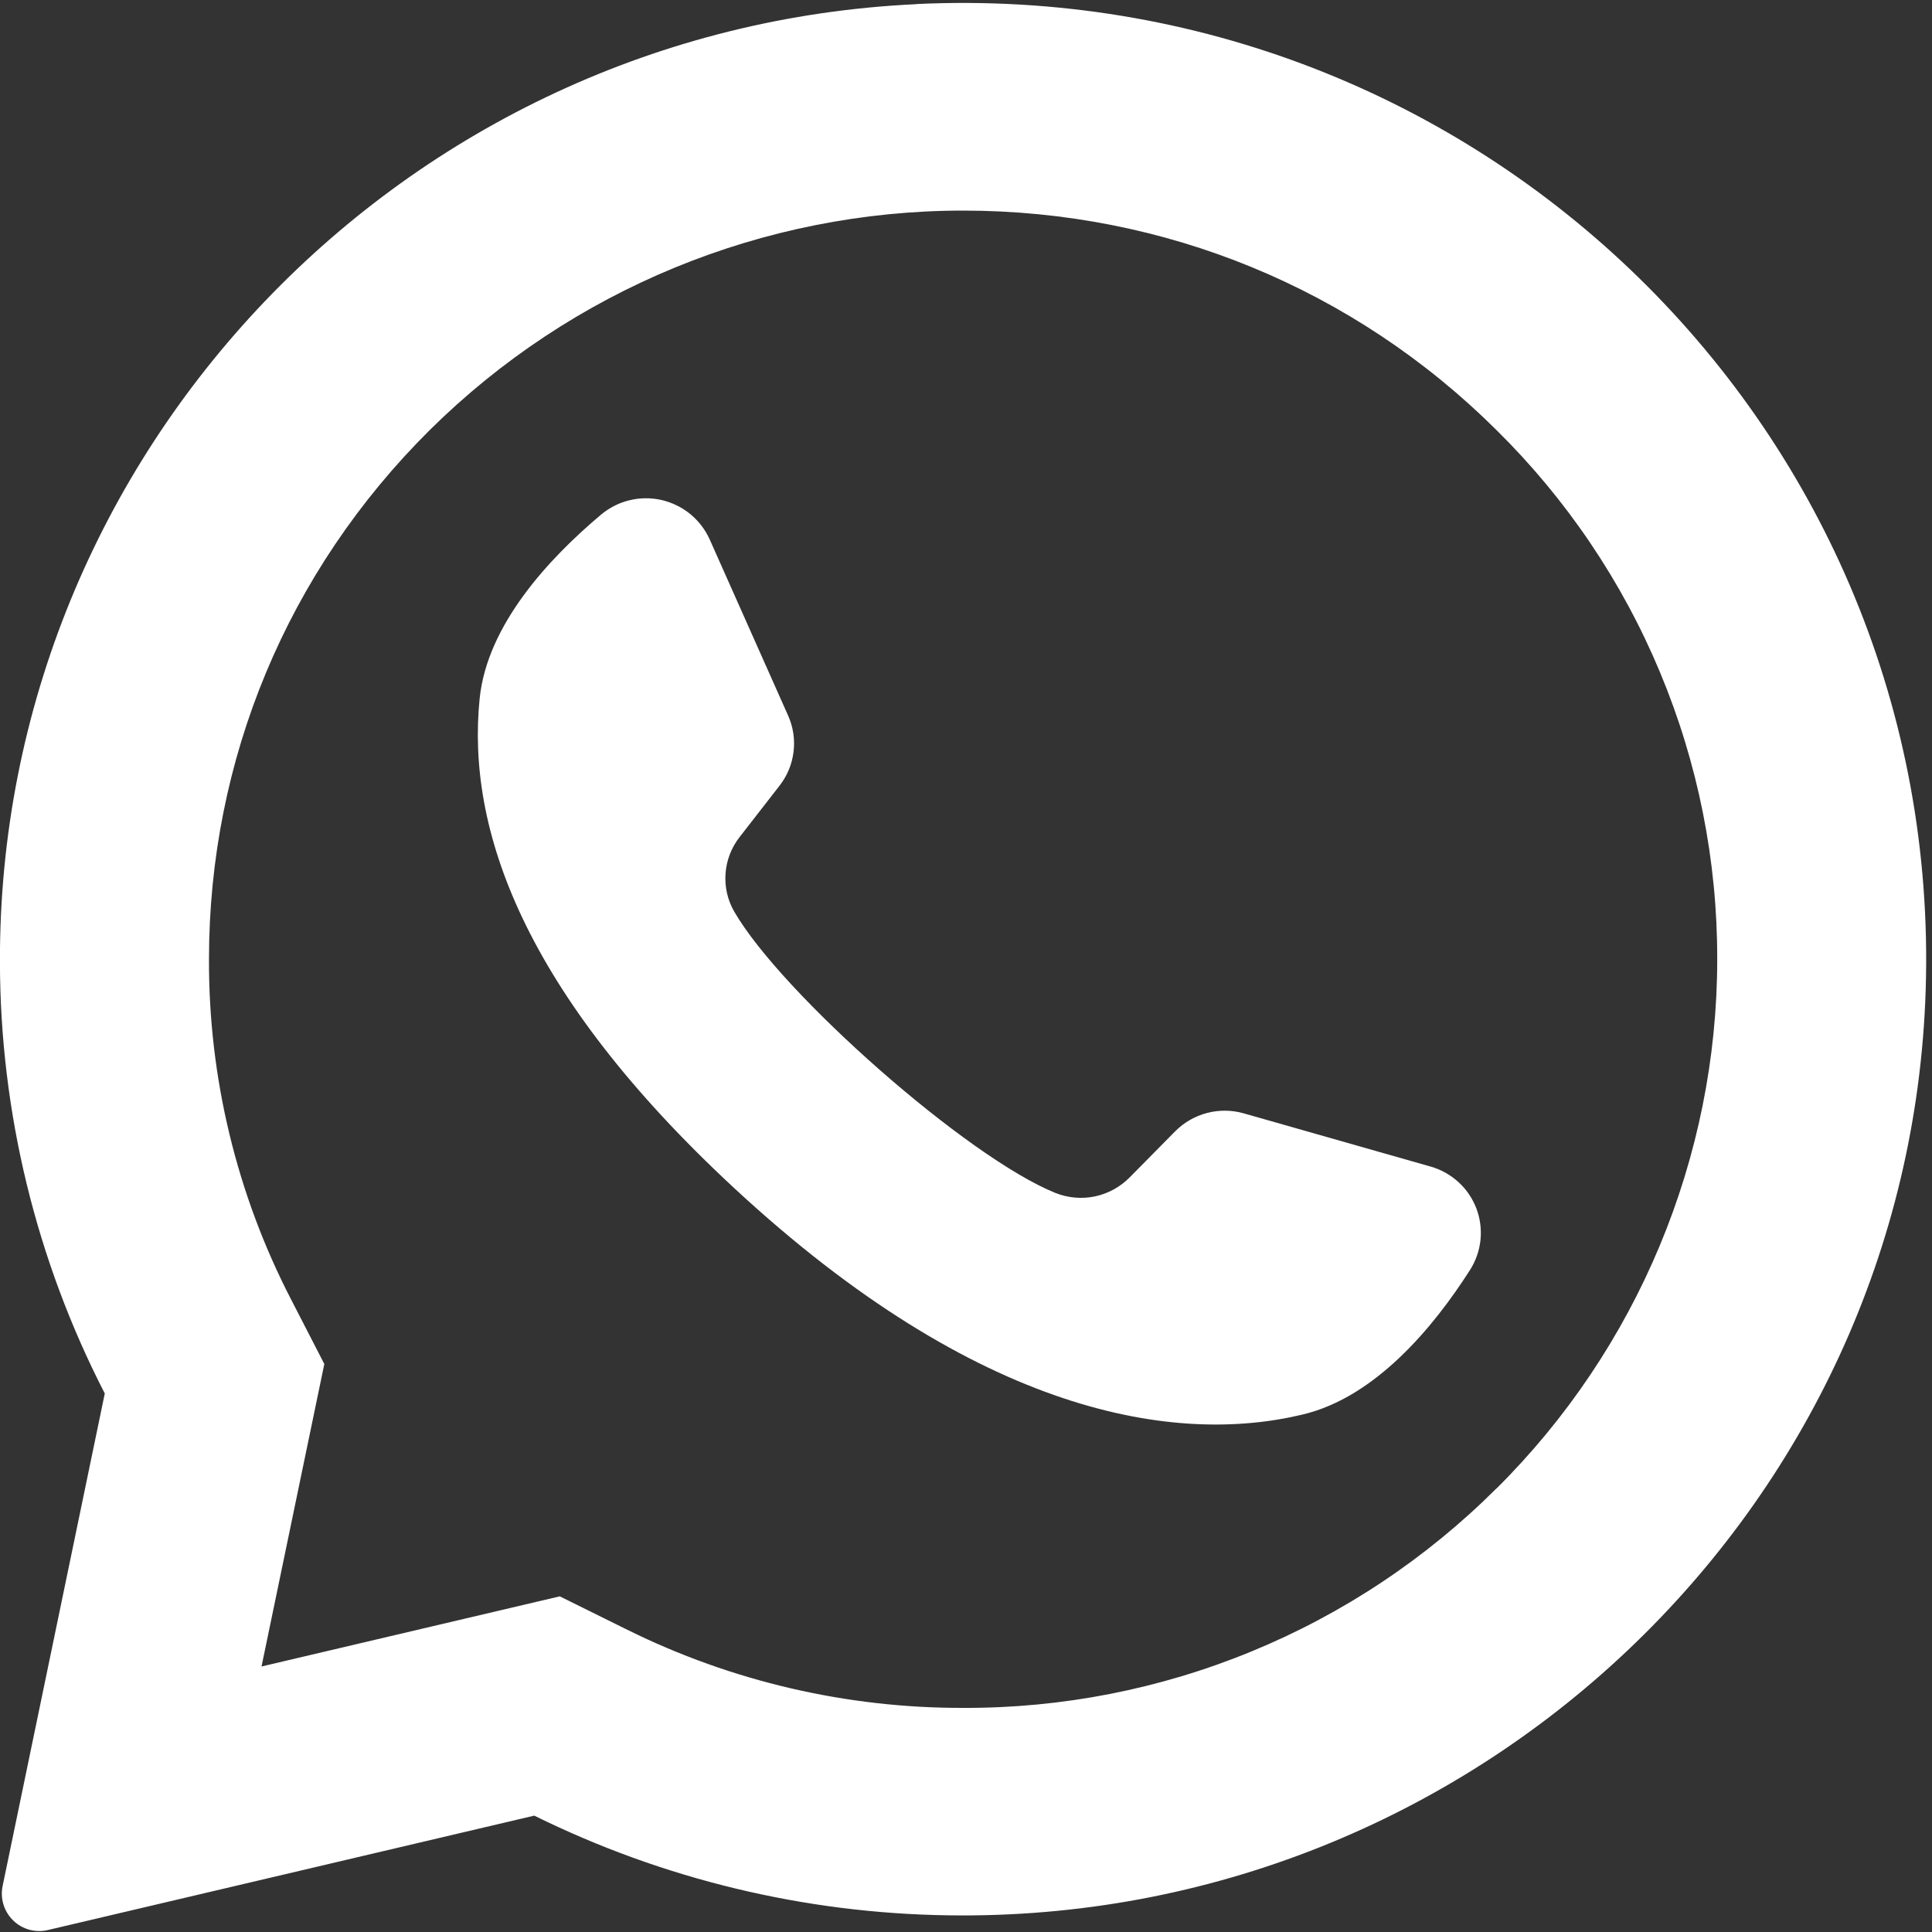 <svg width="30" height="30" viewBox="0 0 30 30" fill="none" xmlns="http://www.w3.org/2000/svg">
<rect x="0" y="0" width="30" height="30" fill="#333333" stroke="none"/>
<path d="M14.224 0.065C6.259 0.44 -0.025 7.025 -0.001 14.94C0.003 17.27 0.561 19.566 1.627 21.638L0.04 29.289C0.02 29.385 0.026 29.484 0.055 29.577C0.084 29.67 0.136 29.755 0.206 29.822C0.276 29.89 0.362 29.939 0.457 29.965C0.551 29.99 0.65 29.992 0.745 29.969L8.296 28.193C10.296 29.18 12.491 29.709 14.722 29.741C22.862 29.865 29.648 23.448 29.902 15.371C30.175 6.708 22.976 -0.351 14.224 0.063V0.065ZM23.234 23.115C22.146 24.2 20.855 25.059 19.434 25.643C18.013 26.228 16.491 26.526 14.954 26.52C13.147 26.524 11.363 26.109 9.743 25.308L8.692 24.788L4.061 25.877L5.036 21.18L4.517 20.172C3.675 18.542 3.239 16.732 3.245 14.897C3.245 11.792 4.463 8.871 6.674 6.677C8.878 4.495 11.854 3.271 14.954 3.27C18.083 3.27 21.023 4.479 23.234 6.675C24.324 7.749 25.188 9.028 25.777 10.44C26.366 11.851 26.668 13.366 26.665 14.895C26.665 17.973 25.427 20.94 23.234 23.117V23.115Z" fill="white"/>
<path d="M22.213 18.114L19.316 17.289C19.13 17.235 18.931 17.233 18.743 17.282C18.555 17.331 18.384 17.43 18.247 17.568L17.539 18.285C17.392 18.433 17.205 18.535 17.001 18.578C16.797 18.62 16.585 18.602 16.391 18.525C15.022 17.975 12.139 15.431 11.402 14.157C11.298 13.978 11.251 13.771 11.266 13.564C11.281 13.357 11.358 13.159 11.486 12.996L12.104 12.201C12.223 12.049 12.299 11.867 12.322 11.675C12.346 11.483 12.317 11.289 12.238 11.112L11.02 8.376C10.951 8.223 10.848 8.089 10.718 7.982C10.588 7.876 10.435 7.802 10.272 7.764C10.108 7.727 9.938 7.728 9.775 7.768C9.612 7.807 9.461 7.884 9.332 7.992C8.524 8.672 7.564 9.702 7.448 10.847C7.243 12.861 8.113 15.401 11.404 18.452C15.206 21.975 18.253 22.442 20.234 21.963C21.359 21.693 22.259 20.609 22.825 19.722C22.915 19.582 22.971 19.422 22.989 19.255C23.006 19.089 22.984 18.92 22.925 18.764C22.865 18.608 22.77 18.467 22.646 18.355C22.522 18.242 22.374 18.159 22.213 18.114Z" fill="white"/>
</svg>
